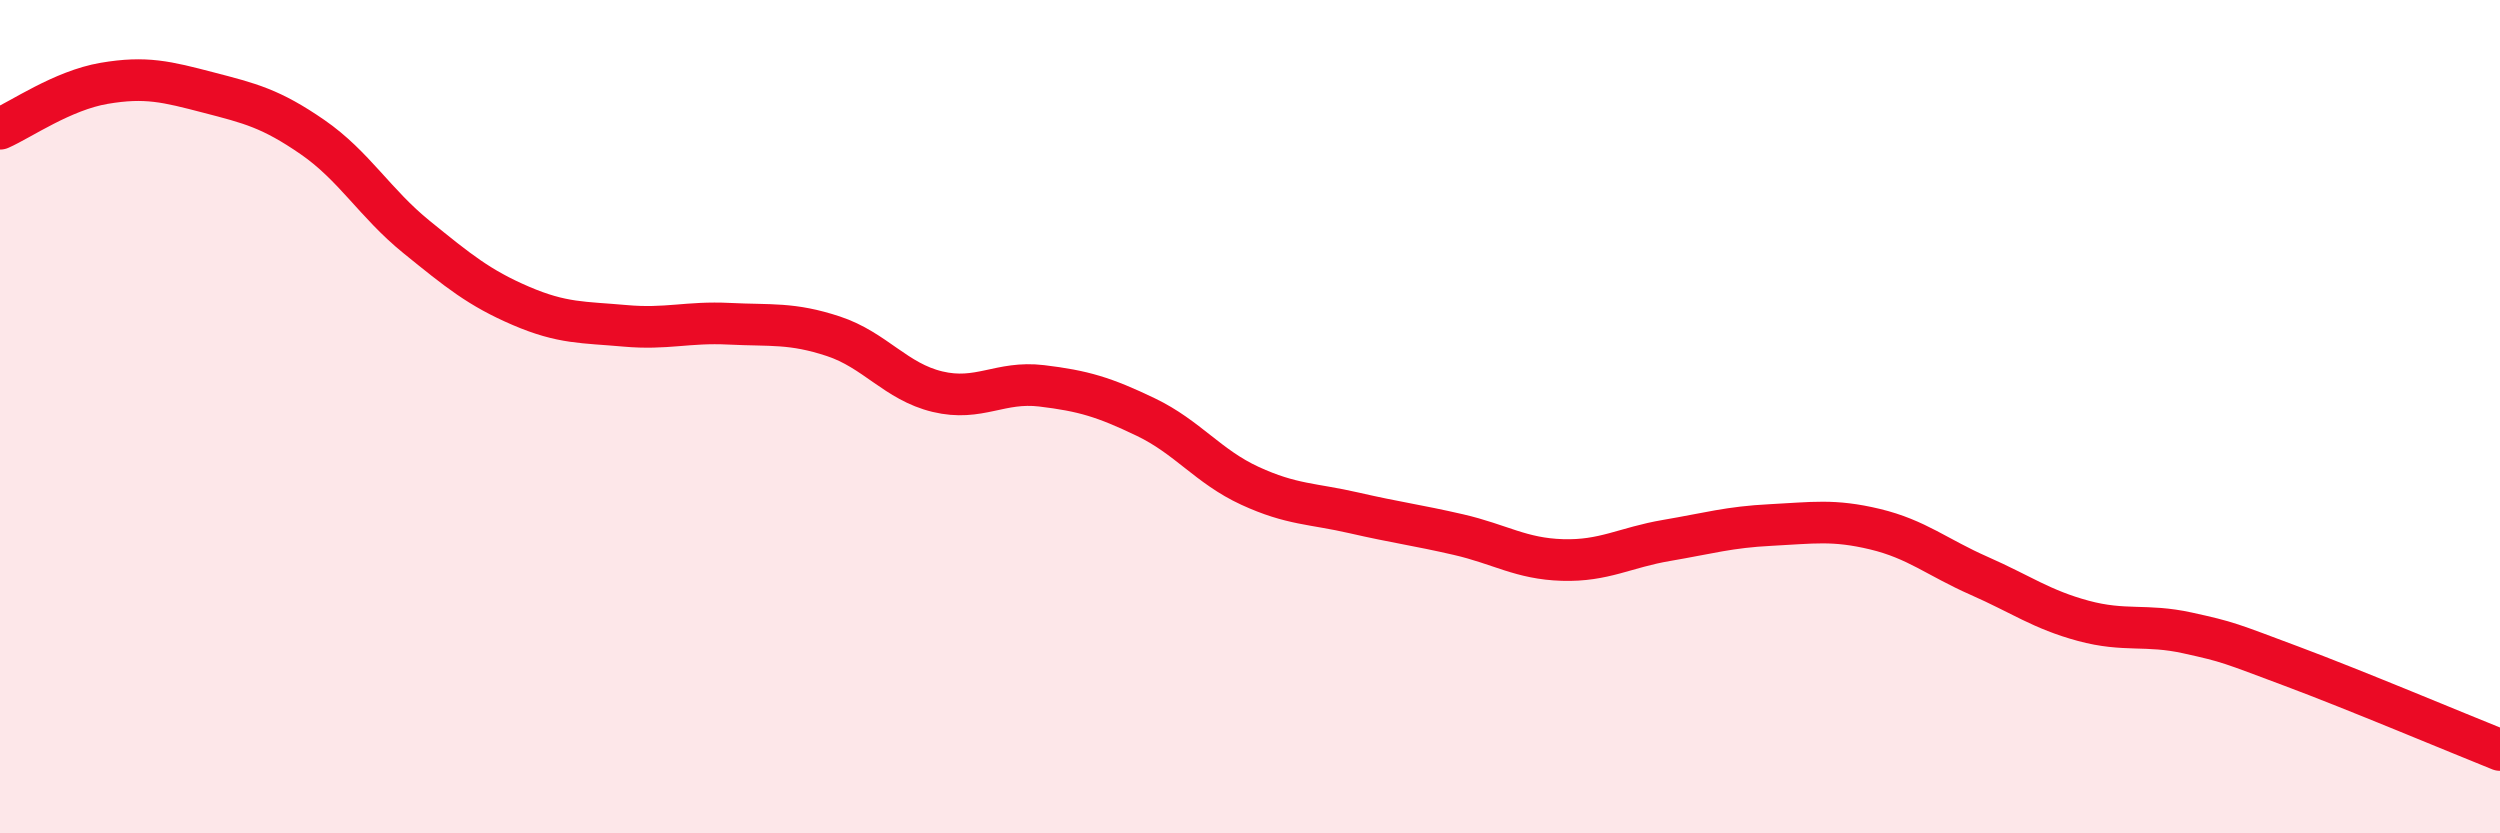 
    <svg width="60" height="20" viewBox="0 0 60 20" xmlns="http://www.w3.org/2000/svg">
      <path
        d="M 0,3.09 C 0.5,2.87 1.5,2.17 2.5,2 C 3.5,1.83 4,1.96 5,2.22 C 6,2.48 6.5,2.6 7.5,3.29 C 8.5,3.98 9,4.88 10,5.69 C 11,6.5 11.5,6.91 12.5,7.34 C 13.5,7.77 14,7.73 15,7.82 C 16,7.91 16.5,7.72 17.5,7.77 C 18.5,7.82 19,7.74 20,8.07 C 21,8.4 21.5,9.16 22.5,9.4 C 23.5,9.64 24,9.14 25,9.26 C 26,9.38 26.5,9.53 27.5,10.01 C 28.5,10.49 29,11.2 30,11.66 C 31,12.12 31.5,12.08 32.5,12.31 C 33.5,12.54 34,12.6 35,12.83 C 36,13.06 36.5,13.41 37.5,13.44 C 38.5,13.47 39,13.14 40,12.97 C 41,12.8 41.5,12.65 42.5,12.6 C 43.5,12.55 44,12.46 45,12.7 C 46,12.94 46.5,13.38 47.5,13.82 C 48.5,14.26 49,14.63 50,14.9 C 51,15.17 51.5,14.97 52.5,15.19 C 53.5,15.41 53.5,15.43 55,15.99 C 56.5,16.55 59,17.6 60,18L60 20L0 20Z"
        fill="#EB0A25"
        opacity="0.1"
        stroke-linecap="round"
        stroke-linejoin="round"
      />
      <path
        d="M 0,3.09 C 0.5,2.87 1.5,2.17 2.5,2 C 3.5,1.83 4,1.96 5,2.22 C 6,2.48 6.5,2.6 7.5,3.29 C 8.5,3.98 9,4.88 10,5.69 C 11,6.5 11.5,6.91 12.5,7.34 C 13.5,7.77 14,7.73 15,7.82 C 16,7.91 16.5,7.72 17.5,7.77 C 18.5,7.82 19,7.74 20,8.07 C 21,8.4 21.5,9.16 22.5,9.4 C 23.5,9.64 24,9.14 25,9.26 C 26,9.38 26.5,9.53 27.5,10.01 C 28.5,10.49 29,11.2 30,11.66 C 31,12.12 31.5,12.08 32.5,12.31 C 33.5,12.54 34,12.6 35,12.83 C 36,13.06 36.5,13.41 37.5,13.44 C 38.5,13.47 39,13.14 40,12.97 C 41,12.8 41.5,12.65 42.5,12.6 C 43.5,12.55 44,12.46 45,12.7 C 46,12.94 46.5,13.38 47.5,13.82 C 48.5,14.26 49,14.63 50,14.9 C 51,15.17 51.5,14.97 52.5,15.19 C 53.5,15.41 53.5,15.43 55,15.99 C 56.5,16.55 59,17.6 60,18"
        stroke="#EB0A25"
        stroke-width="1"
        fill="none"
        stroke-linecap="round"
        stroke-linejoin="round"
      />
    </svg>
  